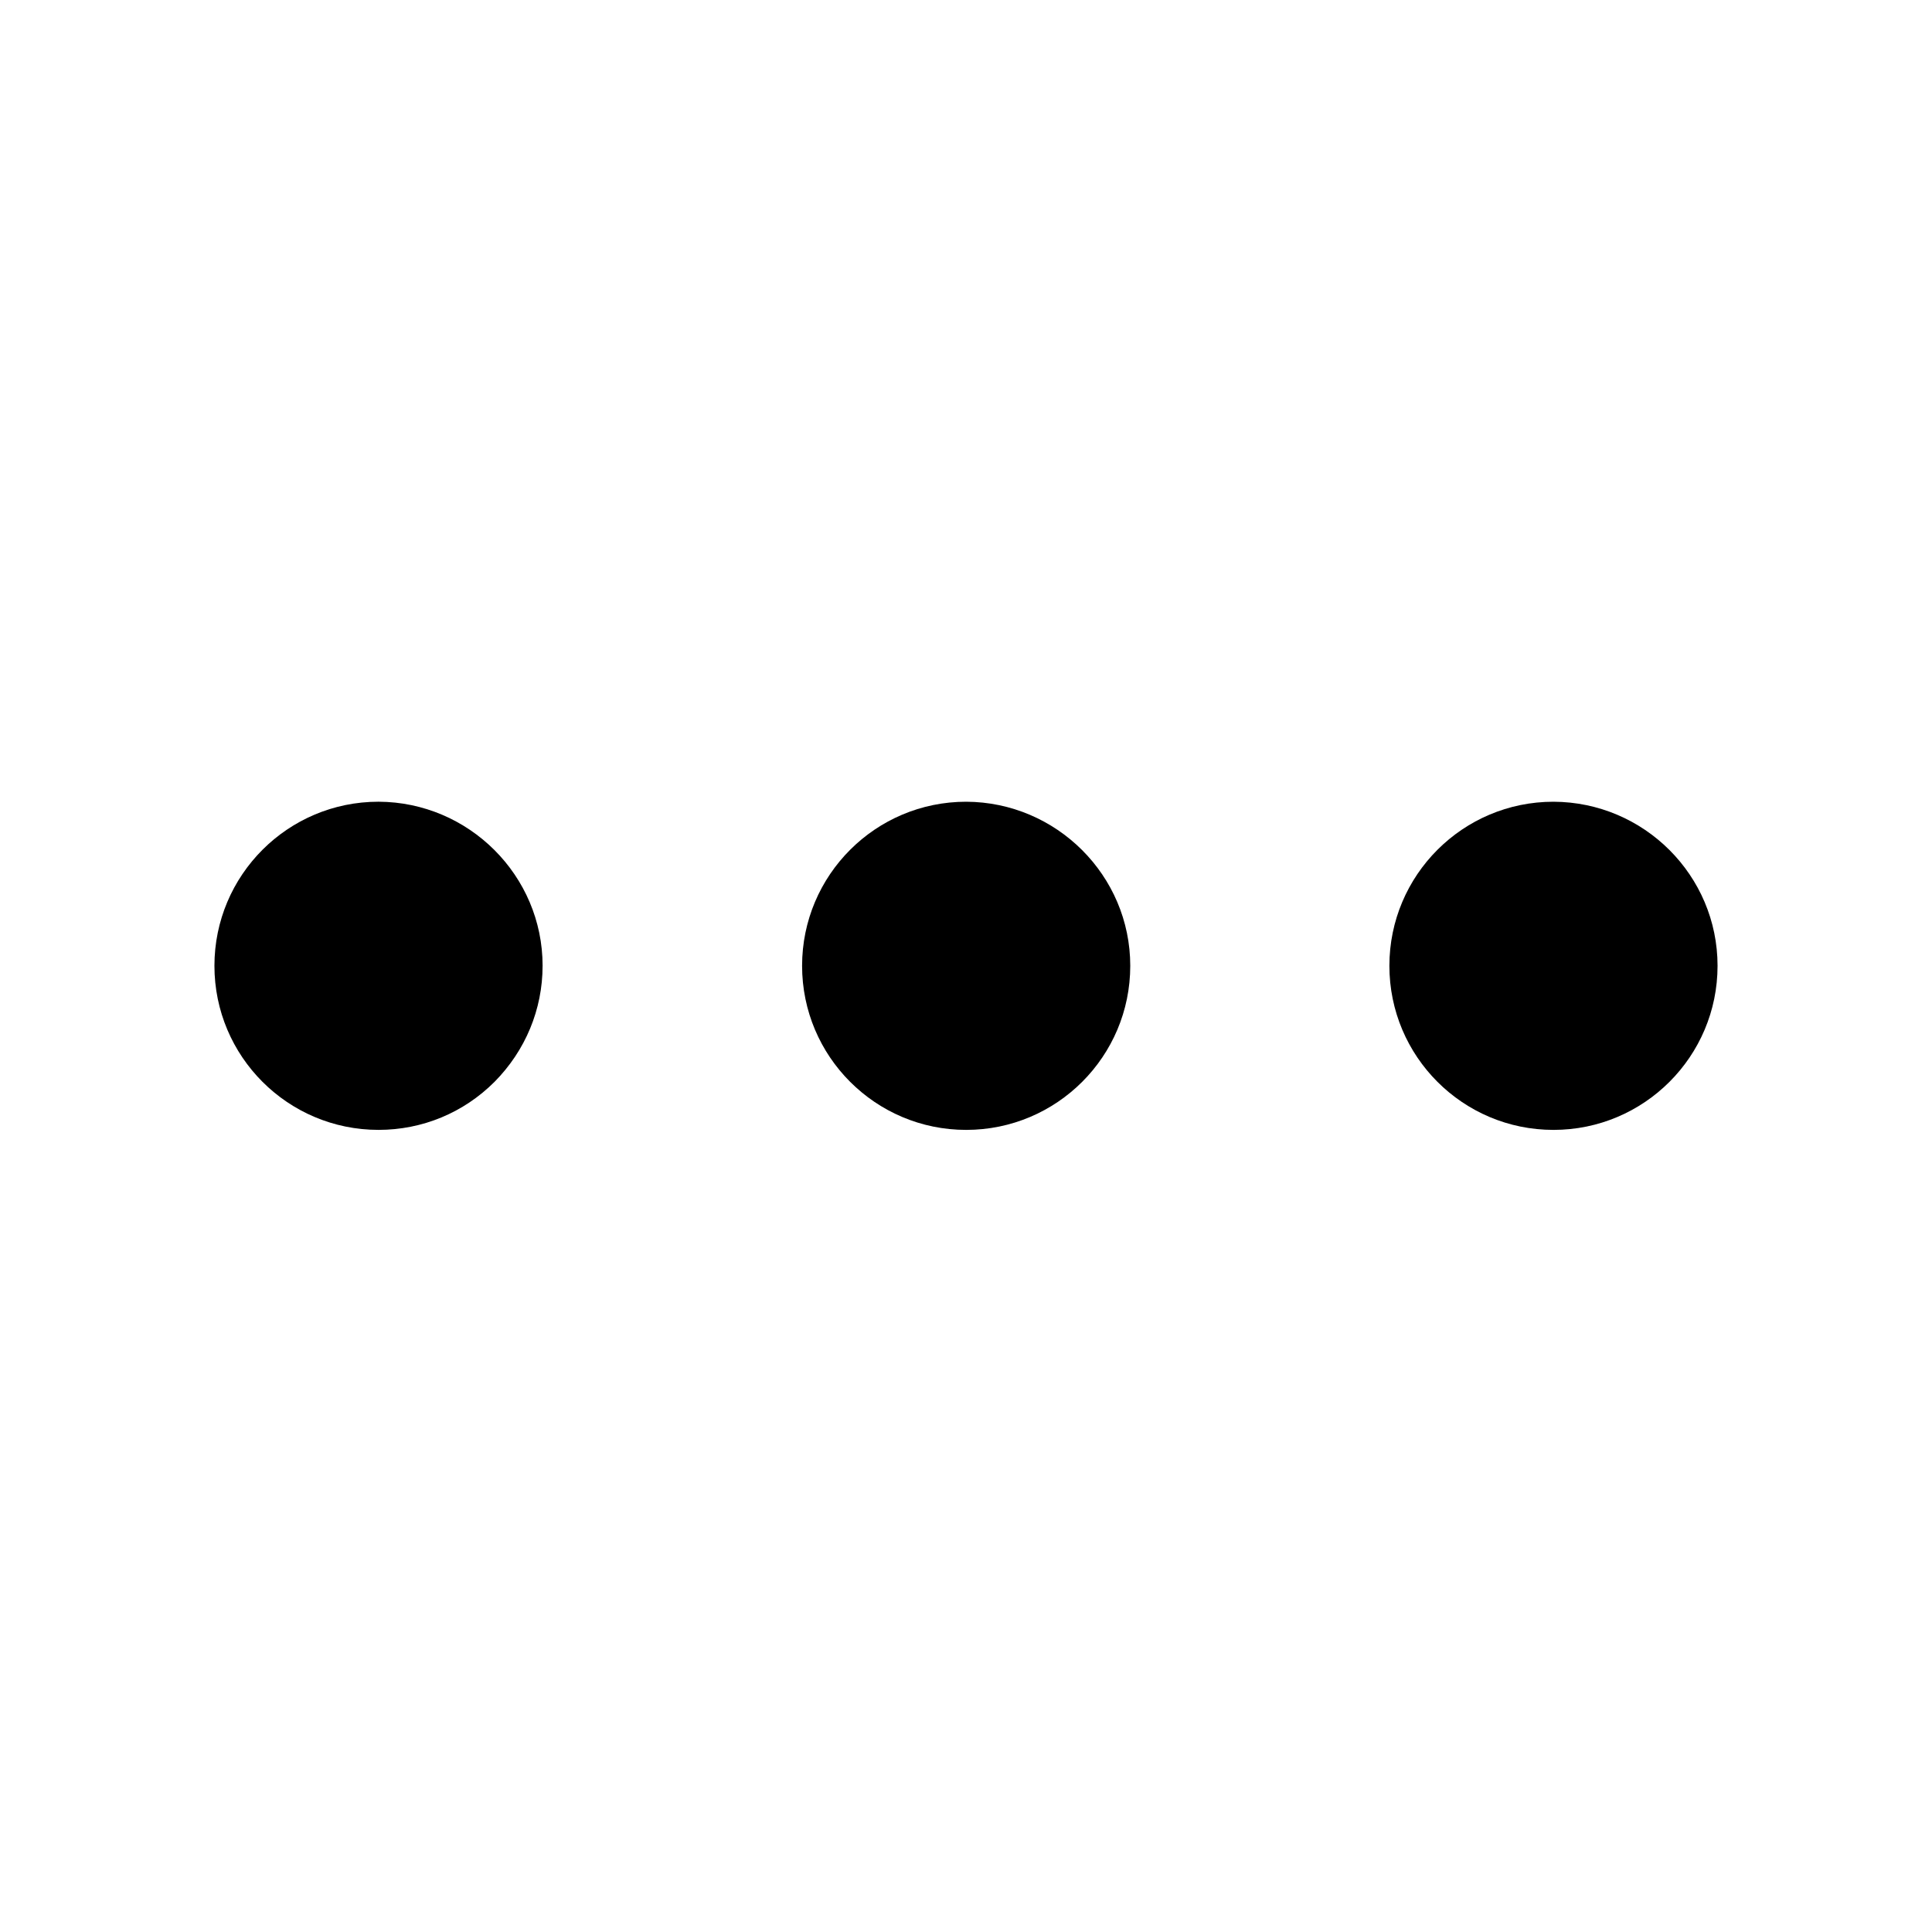 <?xml version="1.0" encoding="UTF-8"?>
<!-- Uploaded to: SVG Find, www.svgrepo.com, Generator: SVG Find Mixer Tools -->
<svg fill="#000000" width="800px" height="800px" version="1.1" viewBox="144 144 512 512" xmlns="http://www.w3.org/2000/svg">
 <g>
  <path d="m287.79 399.95c0 11.551-4.547 22.469-12.734 30.746-8.188 8.188-19.102 12.734-30.746 12.734-24.016 0-43.484-19.469-43.484-43.484s19.469-43.484 43.484-43.484c23.926 0.09 43.484 19.559 43.484 43.484z"/>
  <path d="m443.53 399.95c0 24.016-19.469 43.484-43.484 43.484s-43.484-19.469-43.484-43.484 19.469-43.484 43.484-43.484c23.926 0.09 43.484 19.559 43.484 43.484z"/>
  <path d="m599.17 399.95c0 24.016-19.469 43.484-43.484 43.484s-43.484-19.469-43.484-43.484 19.469-43.484 43.484-43.484c24.016 0.09 43.484 19.559 43.484 43.484z"/>
 </g>
</svg>